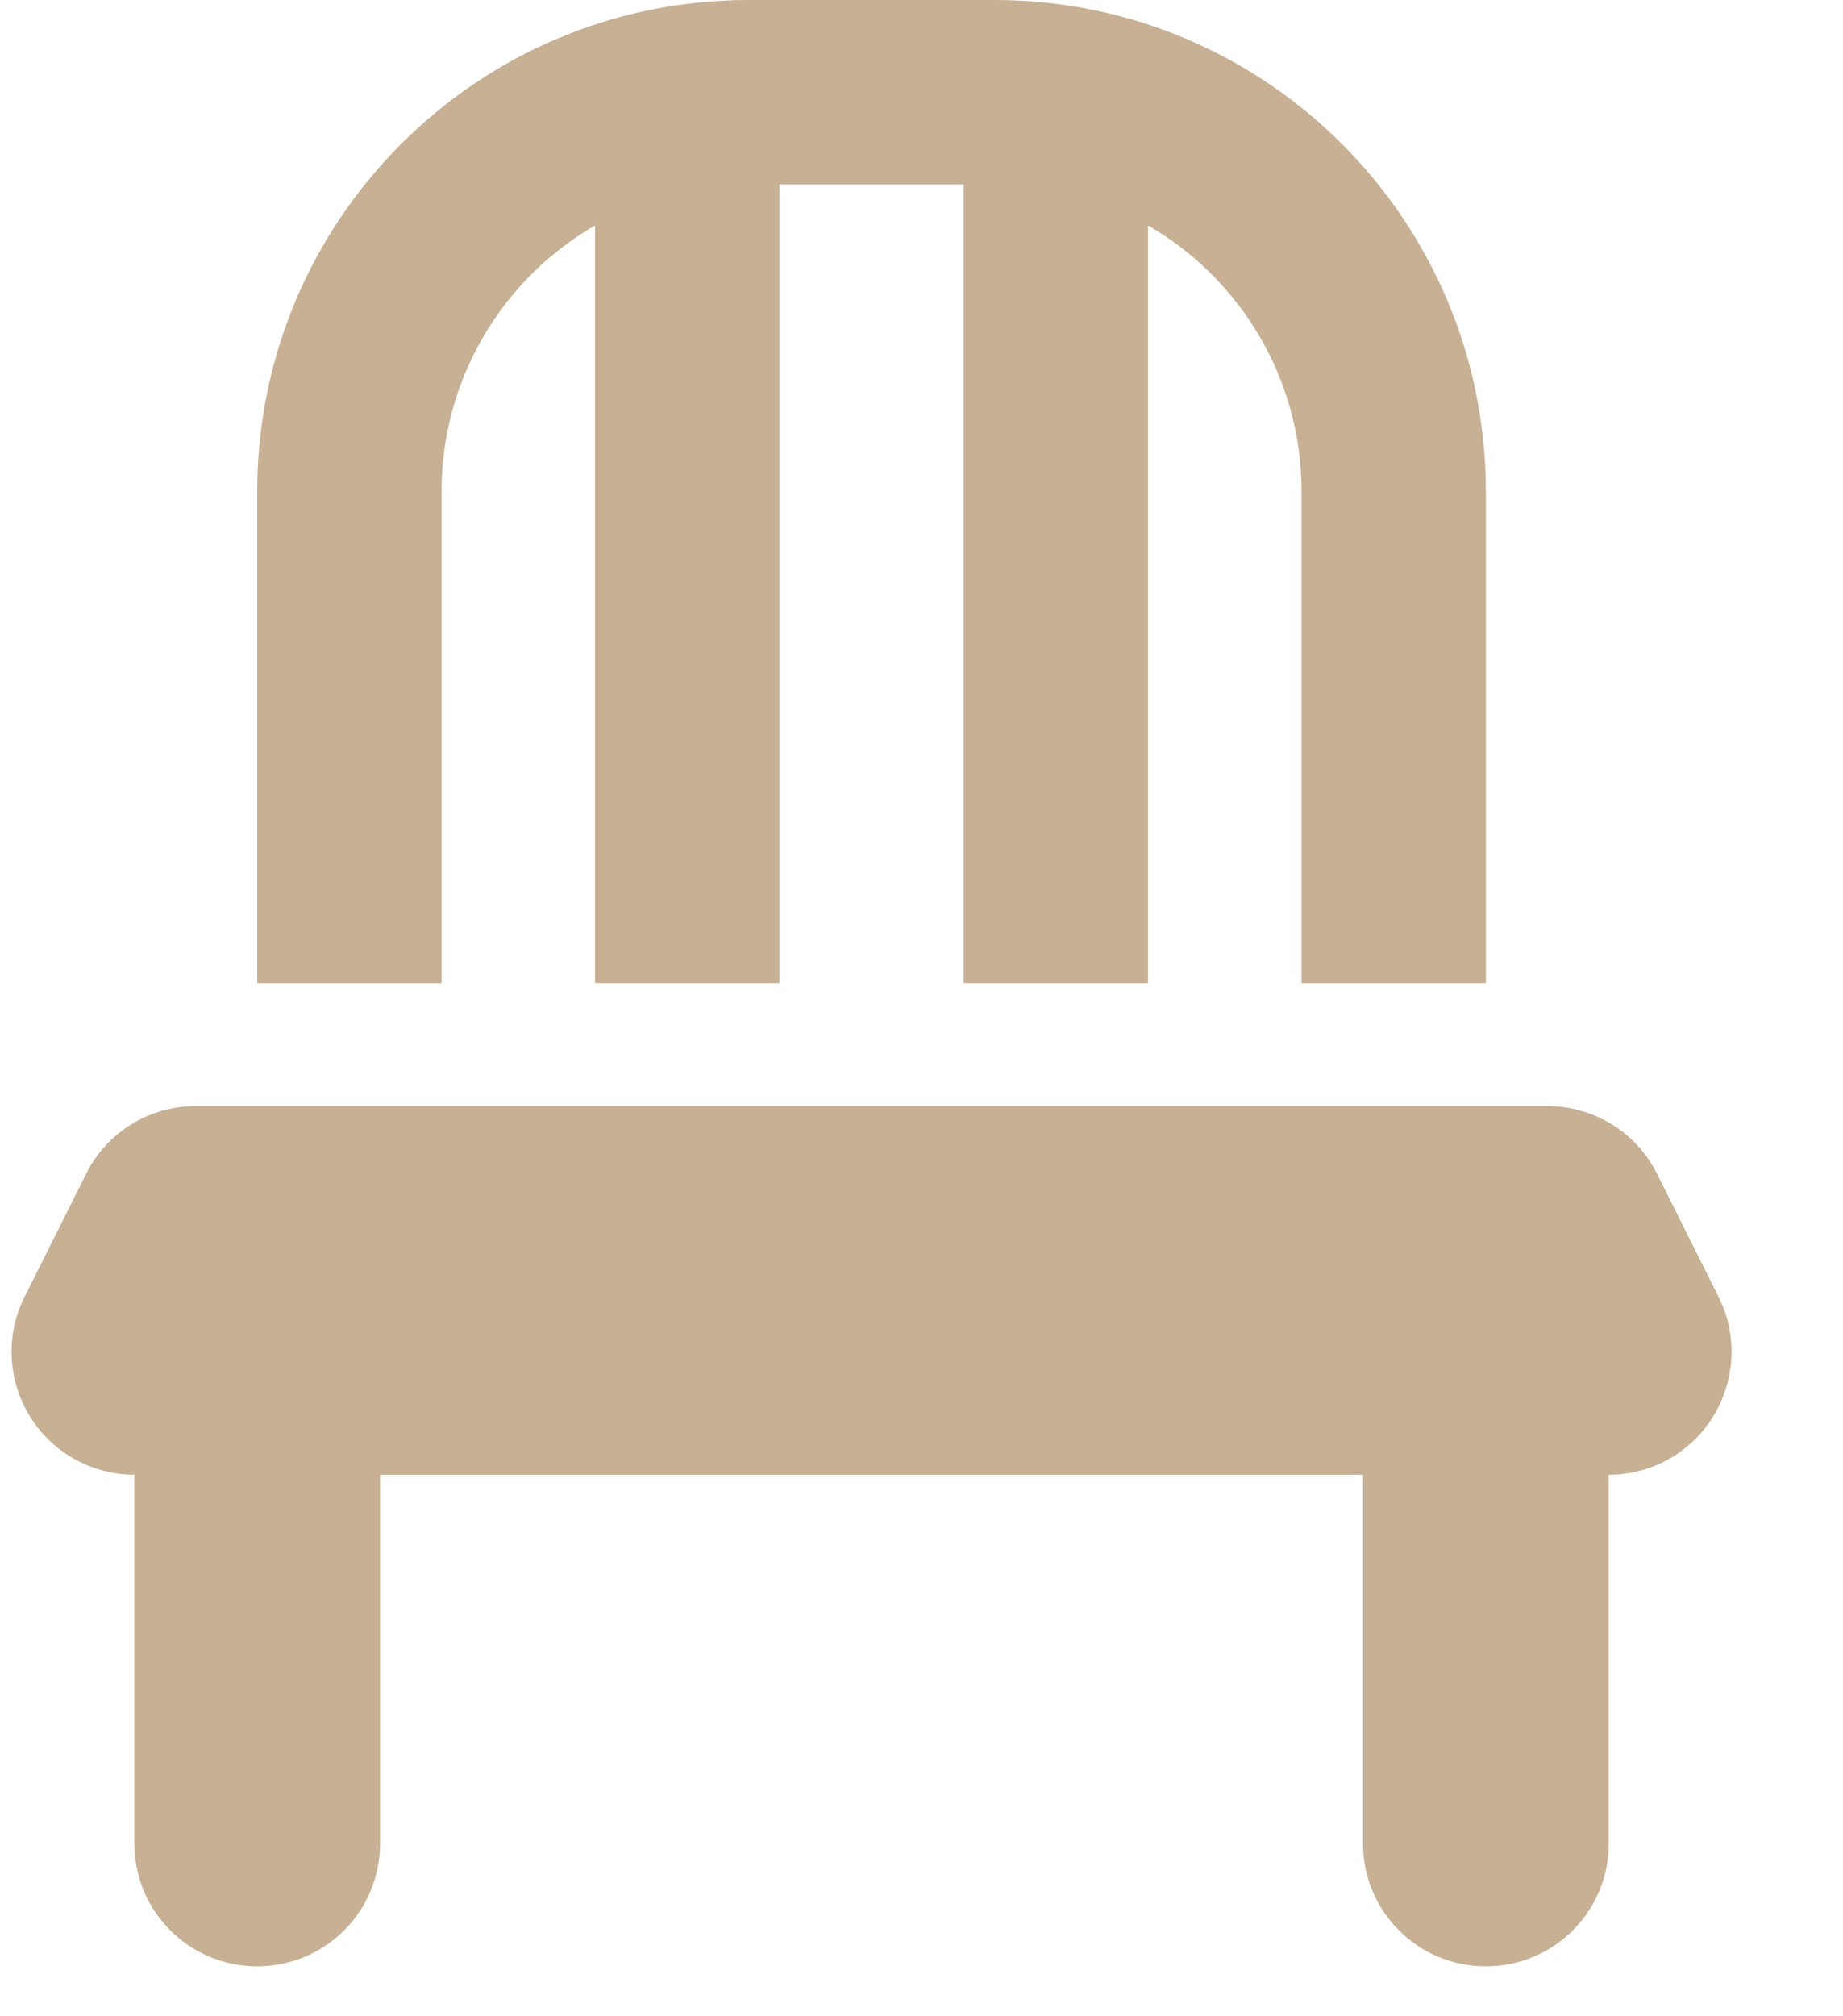 <svg width="32" height="35" viewBox="0 0 32 35" fill="none" xmlns="http://www.w3.org/2000/svg">
<g clip-path="url(#clip0_78_2059)">
<path d="M16.733 3.2V17.067H19.933V3.913C21.526 4.833 22.599 6.56 22.599 8.533V17.067H25.799V8.533C25.799 3.82 21.979 0 17.266 0H12.999C8.286 0 4.466 3.82 4.466 8.533V17.067H7.666V8.533C7.666 6.56 8.739 4.833 10.332 3.913V17.067H13.533V3.2H16.733ZM3.399 19.2C2.593 19.2 1.853 19.653 1.493 20.38L0.426 22.513C0.093 23.173 0.133 23.96 0.519 24.587C0.906 25.213 1.593 25.6 2.333 25.6V32C2.333 33.18 3.286 34.133 4.466 34.133C5.646 34.133 6.599 33.18 6.599 32V25.6H23.666V32C23.666 33.18 24.619 34.133 25.799 34.133C26.979 34.133 27.933 33.18 27.933 32V25.6C28.672 25.6 29.359 25.22 29.746 24.587C30.133 23.953 30.173 23.173 29.839 22.513L28.773 20.38C28.413 19.653 27.672 19.2 26.866 19.2H3.399Z" fill="#C7B093"/>
</g>
<defs>
<clipPath id="clip0_78_2059">
<rect width="32" height="34.133" fill="white"/>
</clipPath>
</defs>
</svg>
